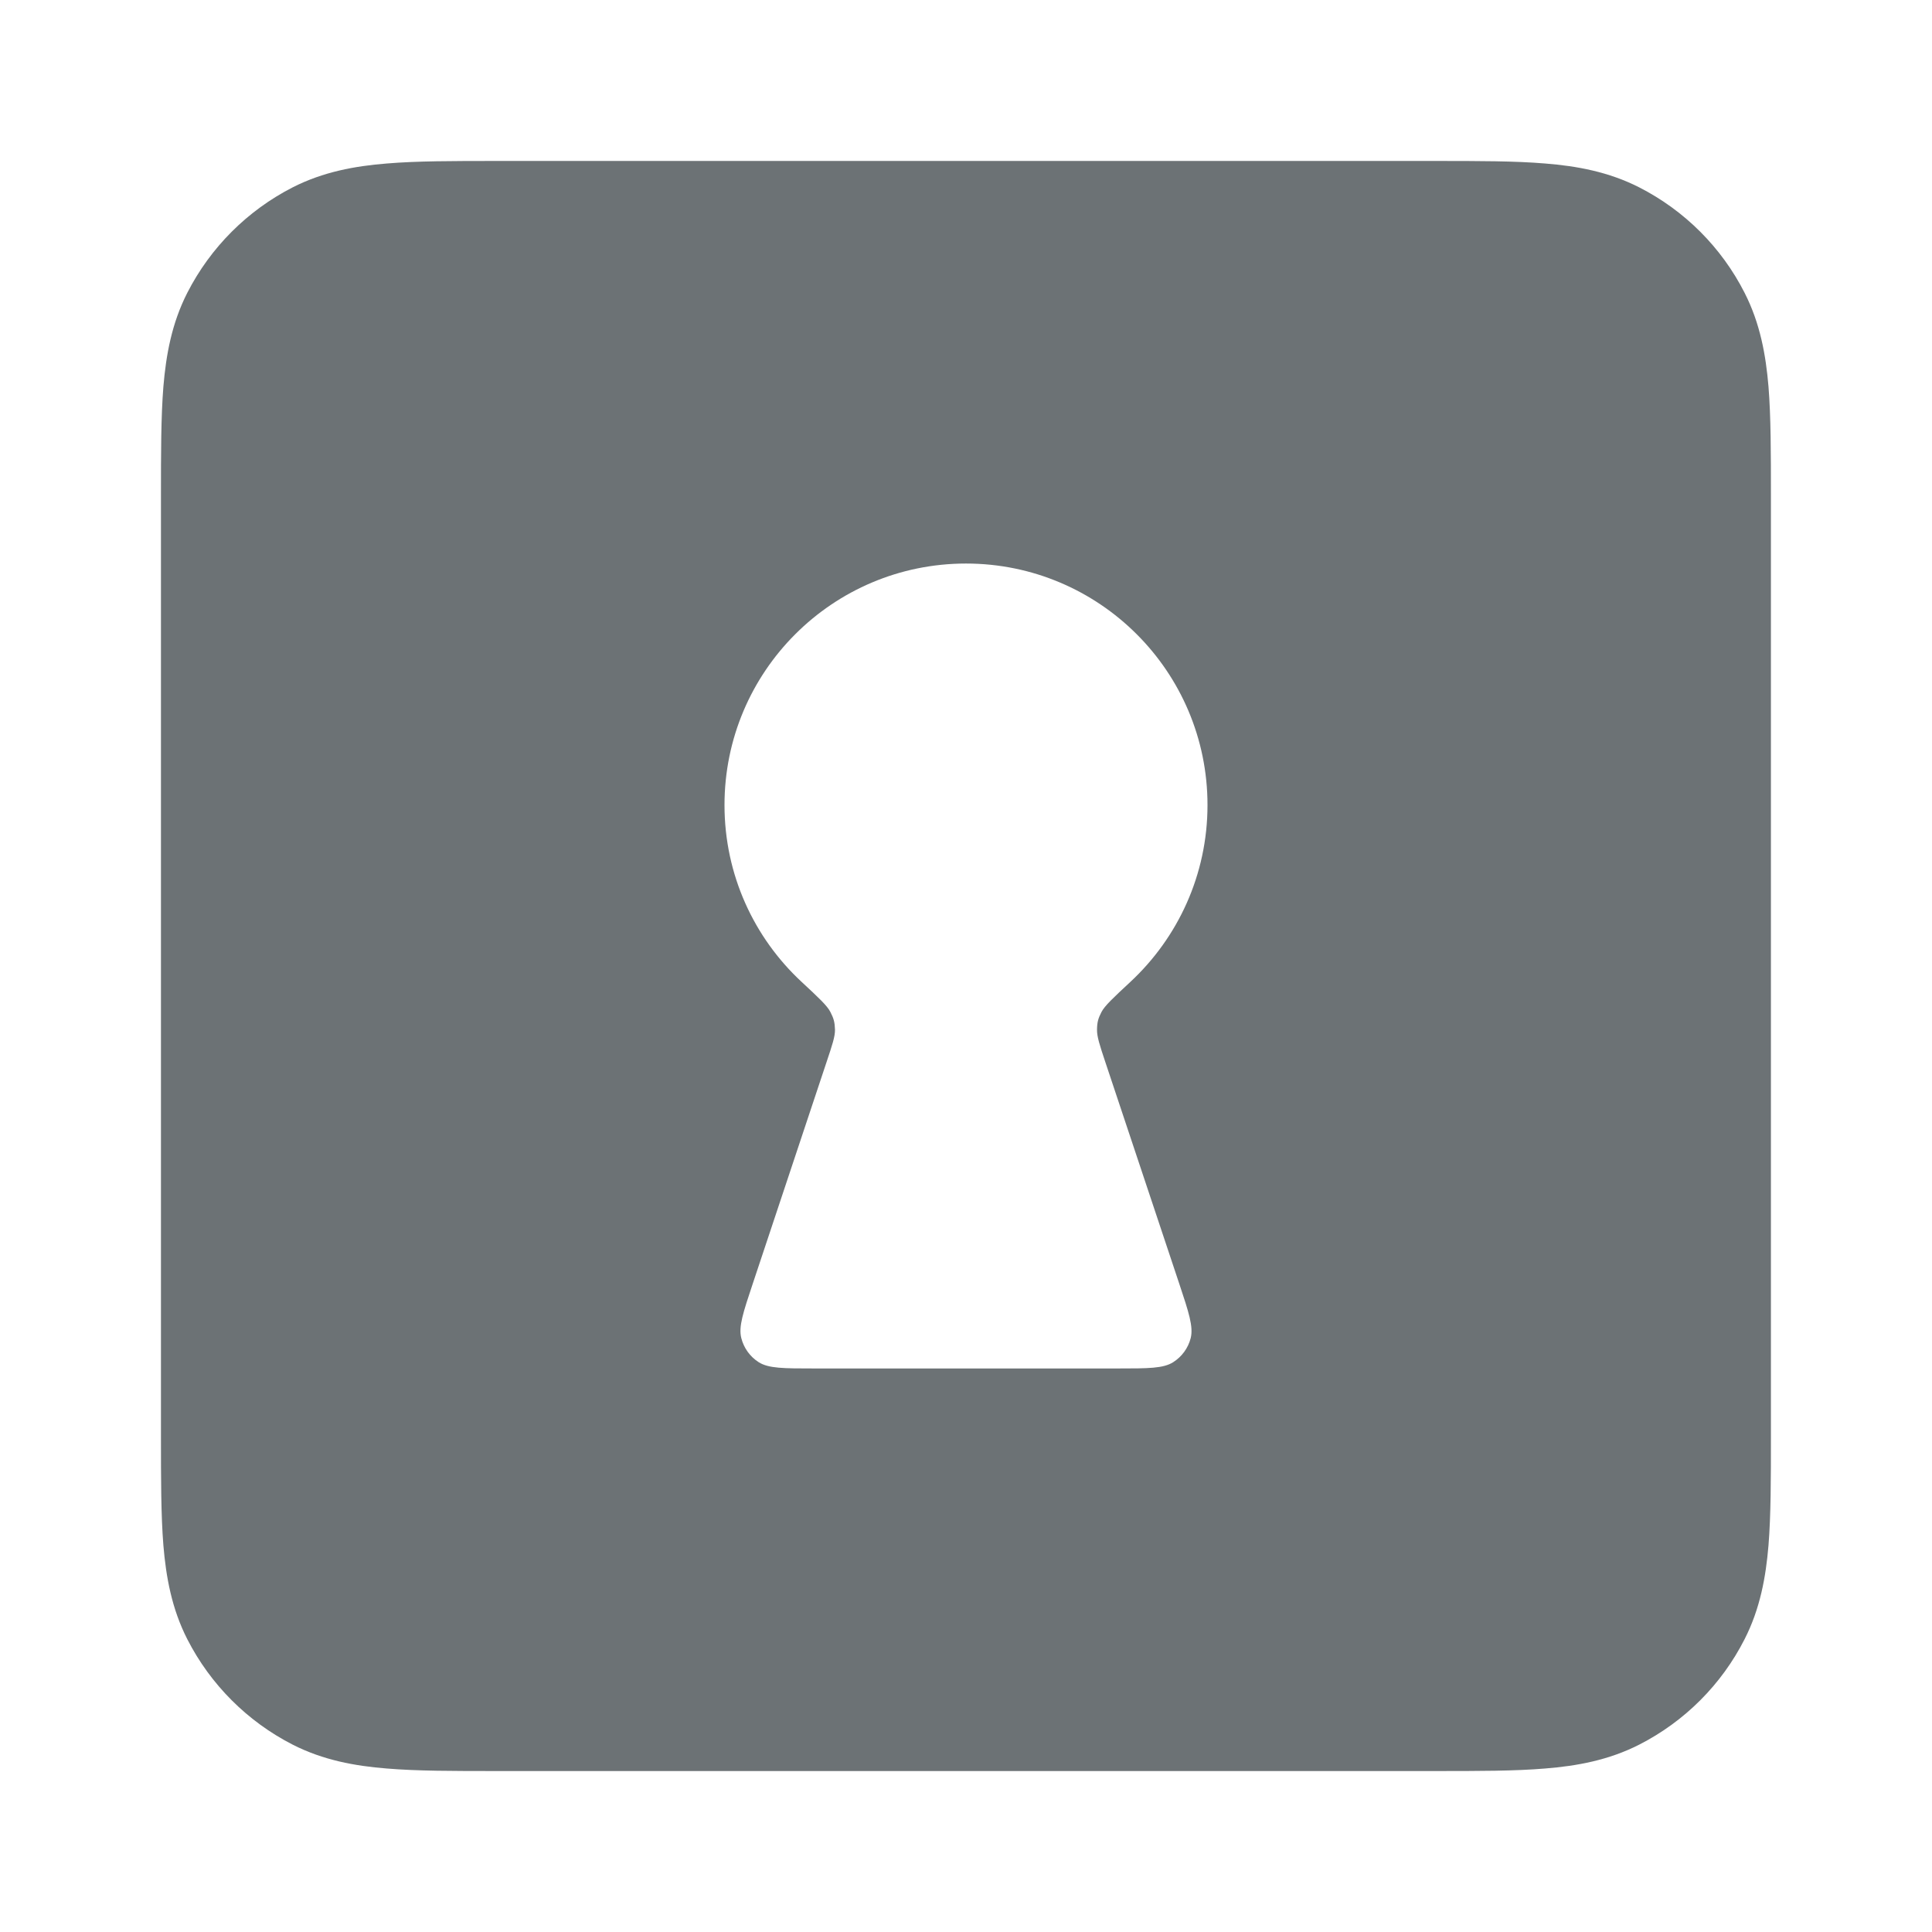 <svg width="16" height="16" viewBox="0 0 16 16" fill="none" xmlns="http://www.w3.org/2000/svg">
<path fill-rule="evenodd" clip-rule="evenodd" d="M11.892 1.333H4.107C3.756 1.333 3.453 1.333 3.203 1.354C2.939 1.375 2.677 1.423 2.425 1.551C2.049 1.743 1.743 2.049 1.551 2.425C1.422 2.678 1.375 2.94 1.353 3.203C1.333 3.453 1.333 3.756 1.333 4.108V11.892C1.333 12.244 1.333 12.547 1.353 12.797C1.375 13.06 1.422 13.322 1.551 13.575C1.743 13.951 2.049 14.257 2.425 14.449C2.677 14.577 2.939 14.625 3.203 14.646C3.453 14.667 3.756 14.667 4.107 14.667H11.892C12.243 14.667 12.547 14.667 12.796 14.646C13.06 14.625 13.322 14.577 13.574 14.449C13.951 14.257 14.257 13.951 14.448 13.575C14.577 13.322 14.624 13.06 14.646 12.797C14.666 12.547 14.666 12.244 14.666 11.892V4.108C14.666 3.756 14.666 3.453 14.646 3.203C14.624 2.94 14.577 2.678 14.448 2.425C14.257 2.049 13.951 1.743 13.574 1.551C13.322 1.423 13.06 1.375 12.796 1.354C12.547 1.333 12.243 1.333 11.892 1.333ZM9.154 8.796L9.766 10.631C9.845 10.868 9.884 10.987 9.861 11.081C9.84 11.164 9.788 11.235 9.716 11.281C9.634 11.333 9.51 11.333 9.26 11.333H6.74C6.49 11.333 6.365 11.333 6.283 11.281C6.211 11.235 6.16 11.164 6.139 11.081C6.115 10.987 6.155 10.868 6.234 10.631L6.845 8.796C6.892 8.655 6.916 8.585 6.915 8.527C6.913 8.466 6.905 8.435 6.877 8.381C6.851 8.329 6.78 8.263 6.638 8.131C6.245 7.766 6 7.245 6 6.667C6 5.562 6.895 4.667 8 4.667C9.104 4.667 10 5.562 10 6.667C10 7.245 9.754 7.766 9.362 8.131C9.22 8.263 9.149 8.329 9.122 8.381C9.094 8.435 9.086 8.466 9.085 8.527C9.084 8.585 9.107 8.655 9.154 8.796Z" fill="#6C7275"/>
</svg>

